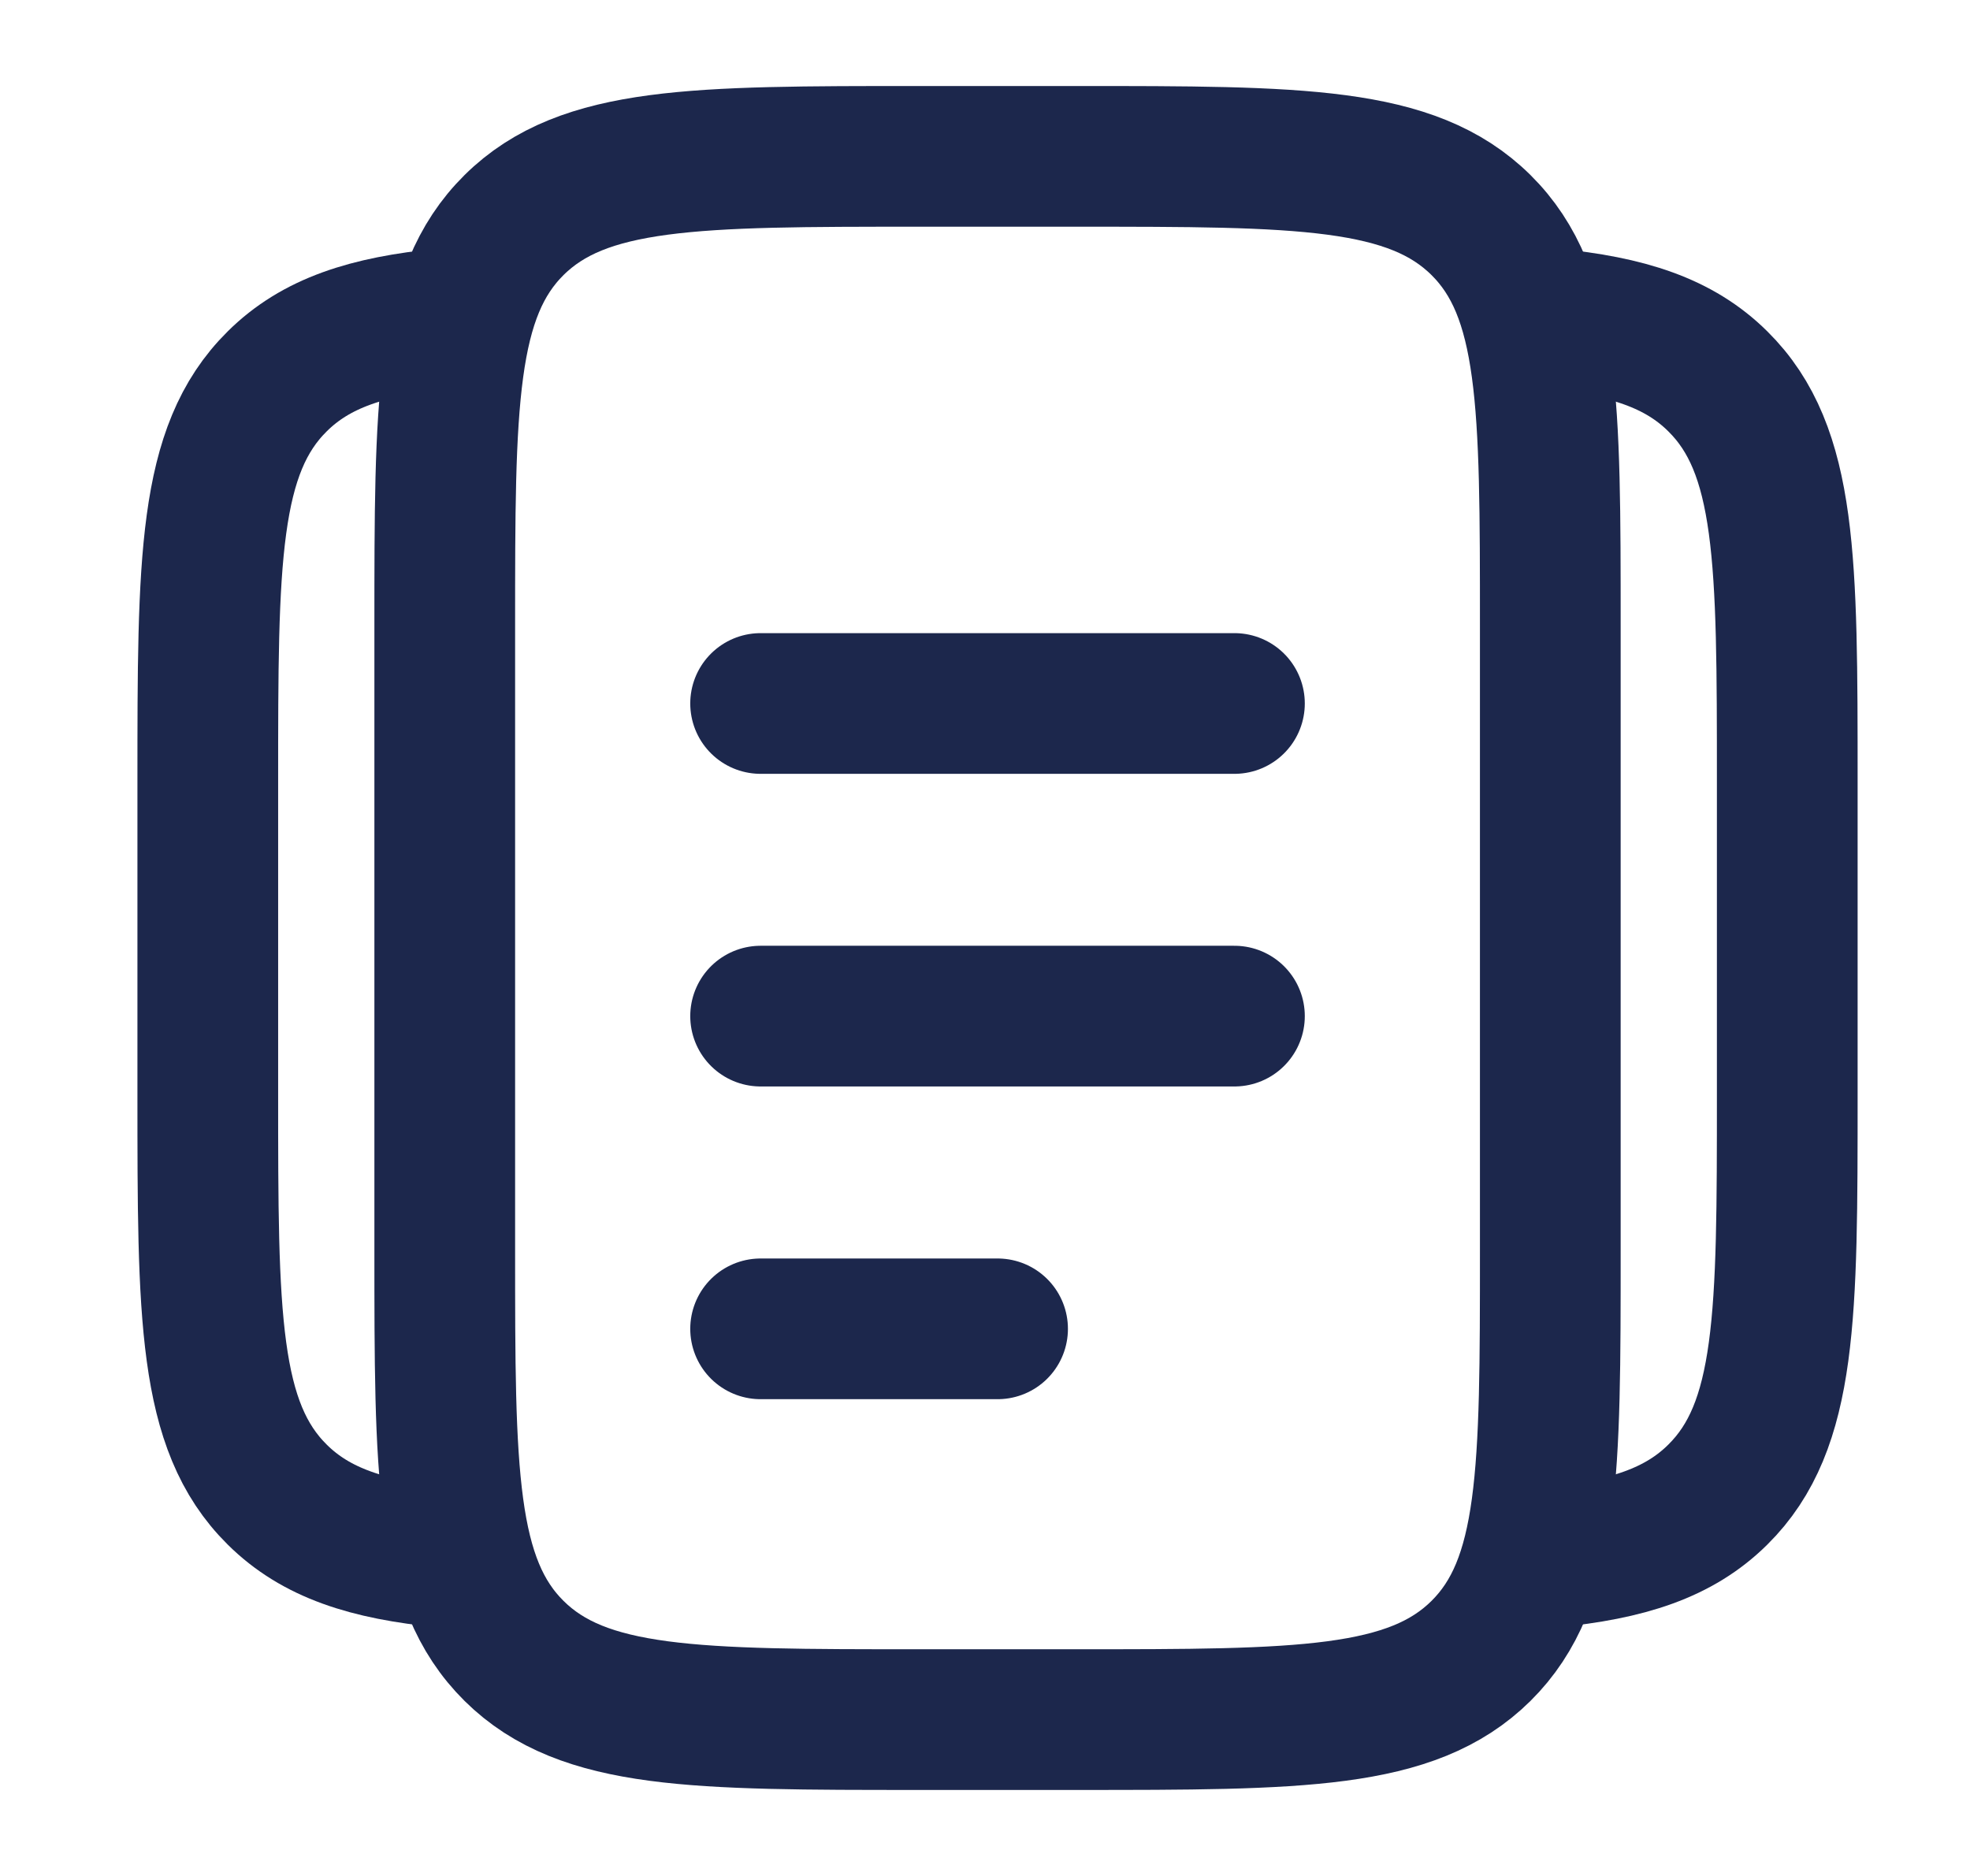 <svg width="21" height="20" viewBox="0 0 21 20" fill="none" xmlns="http://www.w3.org/2000/svg">
<path d="M4.741 6.667C4.741 4.31 4.741 3.131 5.48 2.399C6.22 1.667 7.411 1.667 9.792 1.667H11.475C13.857 1.667 15.047 1.667 15.787 2.399C16.526 3.131 16.526 4.31 16.526 6.667V13.333C16.526 15.69 16.526 16.869 15.787 17.601C15.047 18.333 13.857 18.333 11.475 18.333H9.792C7.411 18.333 6.22 18.333 5.48 17.601C4.741 16.869 4.741 15.69 4.741 13.333V6.667Z" stroke="#1C274C" stroke-width="1.5"/>
<path d="M4.741 3.397C3.92 3.477 3.367 3.657 2.955 4.066C2.215 4.798 2.215 5.976 2.215 8.333V11.667C2.215 14.024 2.215 15.202 2.955 15.934C3.367 16.343 3.92 16.523 4.741 16.603" stroke="#1C274C" stroke-width="1.5"/>
<path d="M16.526 3.397C17.347 3.477 17.9 3.657 18.312 4.066C19.052 4.798 19.052 5.976 19.052 8.333V11.667C19.052 14.024 19.052 15.202 18.312 15.934C17.9 16.343 17.347 16.523 16.526 16.603" stroke="#1C274C" stroke-width="1.5"/>
<path d="M8.108 10.833H13.159" stroke="#1C274C" stroke-width="1.5" stroke-linecap="round"/>
<path d="M8.108 7.5H13.159" stroke="#1C274C" stroke-width="1.5" stroke-linecap="round"/>
<path d="M8.108 14.167H10.634" stroke="#1C274C" stroke-width="1.5" stroke-linecap="round"/>
</svg>
